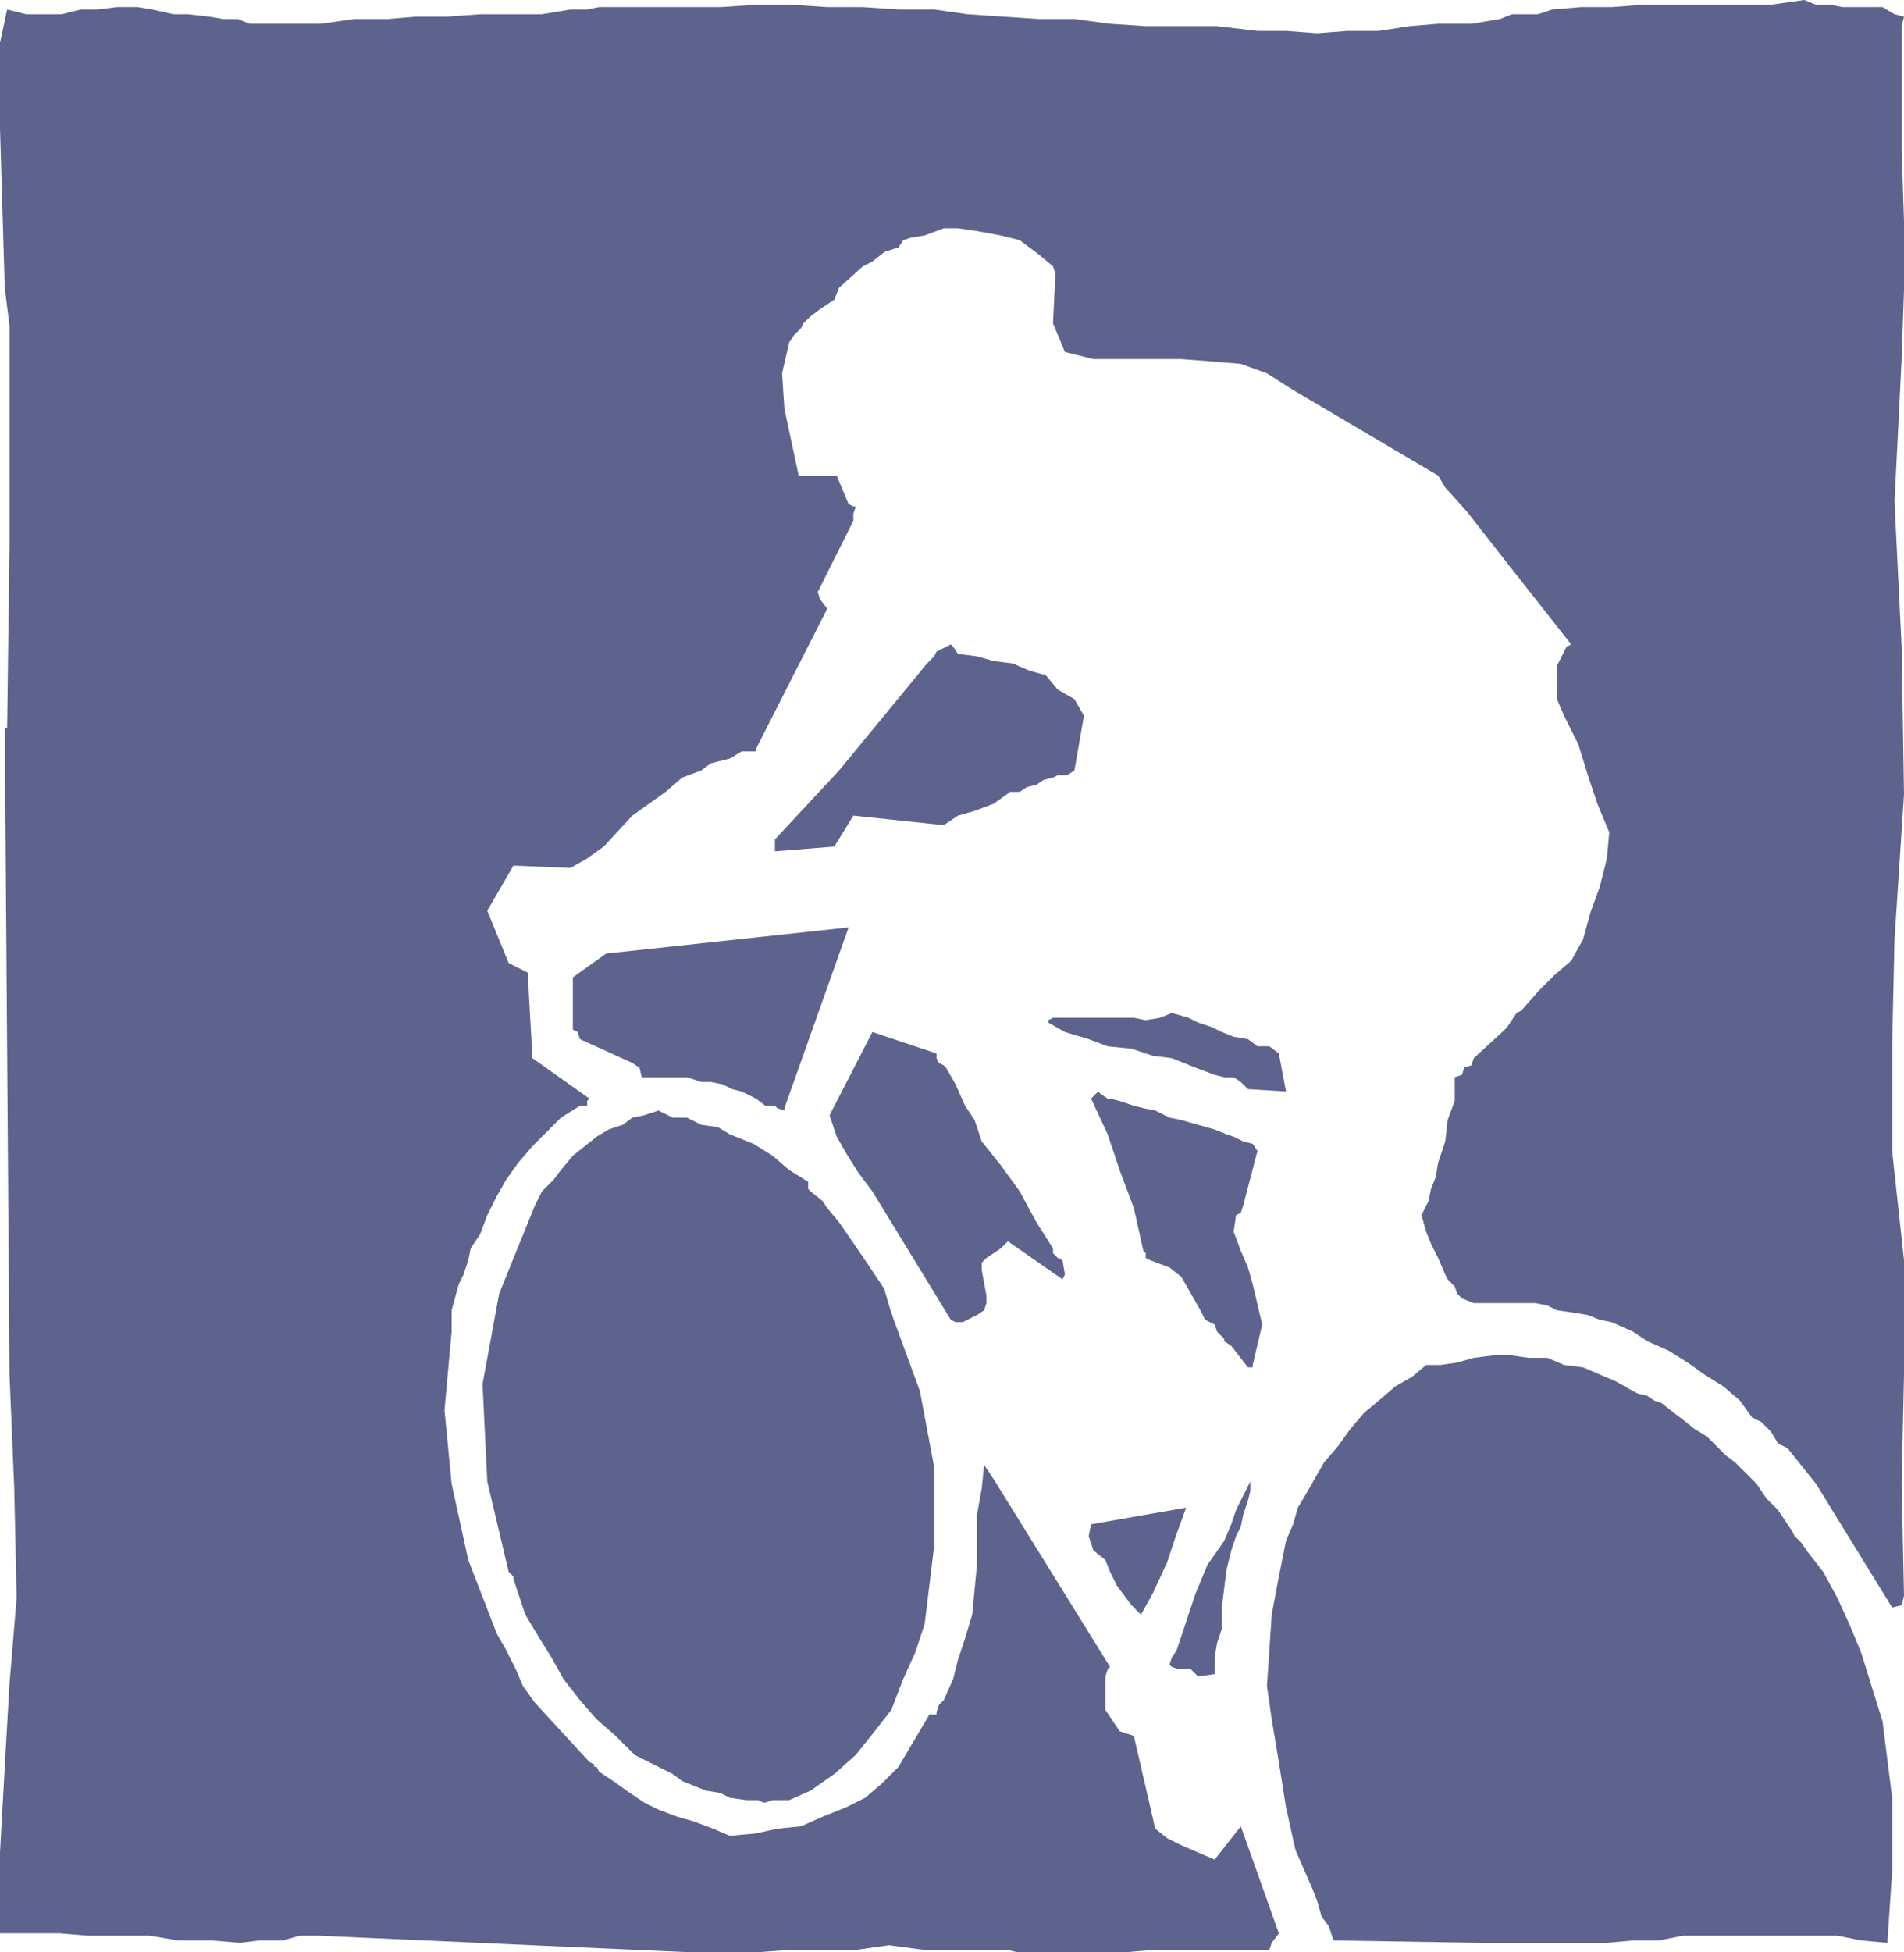 <svg xmlns="http://www.w3.org/2000/svg" width="600.75" height="615.75"><path fill="#5d638c" fill-rule="evenodd" d="M218.25 615.75h20.25L249 615h21l10.5-1.5 11.25 1.5H318l3 .75h33.75l9-.75h36.75l.75-2.25 2.25-3-12-33.75-8.25 10.5-10.5-4.5-4.5-2.25-3.75-3-6.75-29.25-4.5-1.5-4.5-6.75v-10.5l.75-2.25.75-.75-36.75-59.25-3-4.5-.75 7.5-1.5 8.25v15.75l-1.5 15.75-2.25 7.5-2.25 6.75-1.5 6-3 6.75-1.5 1.5-.75 2.25v.75h-2.25l-9.75 16.5-5.25 5.25L273 567l-6 3-7.5 3-6.75 3-7.5.75-6.75 1.5-8.25.75-5.25-2.25-6-2.25-5.25-1.5-6-2.25-4.5-2.25-4.5-3-5.25-3.75-4.5-3-.75-1.5h-.75v-.75l-1.5-.75L168.75 537l-3.75-5.25-2.25-5.25-3-6-3-5.25-9-23.25-5.25-24-2.25-23.25L142.5 420v-6.75l2.25-8.25 1.5-3 1.5-4.5.75-3.75 3-4.5 2.25-6 3-6 3-5.25 3.75-5.25 4.5-5.25 9-9 6-3.75h2.25v-1.5l.75-.75-18-12.75-1.5-27-6-3-6.75-16.5L162 273l18 .75 5.25-3 5.25-3.75 9-9.75 10.5-7.5 5.25-4.5 6-2.25 3-2.25 6-1.5L234 237h4.5v-.75L261 192l-2.25-3-.75-2.25 11.25-22.5V162l.75-2.25h-.75l-1.5-.75-3.75-9h-12l-4.5-21-.75-11.25L249 108l1.5-2.25 2.25-2.25.75-1.5 2.25-2.25 3-2.25 4.5-3 1.5-3.75 7.5-6.75 3-1.5 3.75-3 4.5-1.5 1.5-2.25 2.25-.75 4.5-.75 6-2.25h4.5l5.25.75 8.25 1.5 6 1.5 6 4.5 4.5 3.75.75 2.25-.75 15.75 3.75 9 9 2.25h27.75l9.75.75 9 .75 8.25 3L408 123l45.75 27 2.25 3.75 6.75 7.5 13.5 17.25 19.5 24.75-1.5.75-3 6v10.5l2.25 5.25 4.5 9 3 9.75 3 9 3.75 9-.75 8.25-2.25 9-3 8.25-2.25 8.25-3.75 6.75-5.25 4.5-5.25 5.25-5.25 6-1.5.75-3 4.5-1.5 1.5-9 8.25-.75 2.25-2.25.75-.75 2.25-2.25.75v7.5l-2.25 6L456 360l-2.25 6.75-.75 4.5-1.5 3.75-.75 3.75-2.25 4.5 1.5 5.25 1.5 3.75 2.25 4.5L456 402l.75 1.5 2.25 2.25.75 2.25 1.5 1.5L465 411h19.5l3.75.75 3 1.5 5.25.75 4.5.75 3.75 1.5 3.75.75 6.75 3 4.5 3 6.75 3 6 3.75 5.25 3.75 6 3.75 5.25 4.5 3.75 5.25 3 1.5 3 3 2.25 3.75 3 1.5 9 11.25 24 39 3-.75.75-3L600 468l.75-34.5v-36L597 363v-33l.75-33.75 3-45.75L600 204l-2.25-45.75 2.25-45 .75-21.75V69.75l-.75-22.5v-39l.75-3-3-.75L594 2.25h-12.75l-3.75-.75H573L569.25 0l-10.5 1.5h-40.5l-9.75.75h-9.75l-9 .75-4.5 1.5H477L473.25 6l-9 1.5h-10.5l-9 .75-9.75 1.5h-9.75l-9.75.75-9.75-.75h-9L384 8.25h-22.5l-11.25-.75L339 6h-11.25l-22.5-1.5-10.5-1.5H283.5l-11.25-.75H261l-11.25-.75H238.5l-11.25.75H189l-3.75.75H180l-9 1.5h-19.5l-10.5.75h-9.75l-9 .75h-10.5l-10.5 1.5h-22.5L75 6h-4.5L66 5.25l-6.75-.75h-4.5L48 3l-4.5-.75h-6.75l-6 .75H25.5l-6 1.5H8.25l-6-1.5L0 13.5v27l1.5 50.25 1.5 12v69.75l-.75 57H1.5l.75 101.25L3 433.5l1.5 36 .75 34.5L3 531l-1.5 26.25-1.5 27v25.5h18.75l9 .75h19.5l9 1.5h10.5l9 .75 6-.75h7.5l5.25-1.5h6l117.75 5.25"/><path fill="#5d638c" fill-rule="evenodd" d="M467.25 612.75H507l8.25-.75h8.25l7.5-1.5h48.75l7.5 1.5 8.25.75 1.5-22.5V567l-3-24-6.75-21.75-3.75-9-3.75-8.25-4.5-8.25L570 489l-1.5-2.25-2.25-2.25-.75-1.5-4.5-6.75-3.75-3.75-3-4.5-6.75-6.75-3-2.25-6-6-3.75-2.25-3.75-3-3-2.25-3.75-3-2.25-.75-2.25-1.5-3-.75-1.5-.75-5.25-3-10.5-4.5-6-.75-5.25-2.25h-6l-5.25-.75h-6l-6 .75-5.25 1.5-5.25.75H450l-4.5 3.75-5.25 3-5.25 4.5-4.5 3.75-4.5 5.25-3.75 5.25-4.5 5.25-6 10.5-2.25 3.75-1.5 5.25-2.25 5.25-2.25 11.25-2.25 12-1.5 22.5 1.5 10.5 2.25 13.5 2.25 14.25 3 13.5 5.25 12 1.5 3.75 1.5 5.25 2.25 3 1.5 4.5 46.5.75M241.5 568.5l2.25-.75H249l6.75-3 7.5-5.25 6.75-6 6-7.5 5.25-6.75 3.75-9.75 3.75-8.25 3-9 3-24.75v-24.75l-4.5-24-8.25-22.5-1.5-4.5-1.5-5.25-6-9-8.25-12L261 381l-1.5-2.25-3.75-3-.75-.75v-2.25l-6-3.75-5.25-4.5-6-3.75-7.5-3-3.75-2.25-5.25-.75-4.5-2.25h-4.5l-4.5-2.25-4.5 1.5-3.75.75-3 2.25-4.5 1.5-3.75 2.25-7.5 6L177 369l-2.25 3-3.75 3.75-2.25 4.5L157.5 408l-5.25 28.5 1.5 30.75 6.75 28.5 1.5 1.5v.75l3.75 11.25 4.5 7.5 3.75 6 3.75 6.75 5.25 6.75 5.25 6 6 5.25 6 6 12 6 3 2.25 7.5 3 4.5.75 3 1.5 5.25.75h3.75l1.5.75h.75M378 528.75l5.25-.75v-5.25l.75-4.5 1.5-4.5V507l1.5-12 1.5-6 1.5-4.5 1.5-3 .75-3.75 1.5-4.5.75-3v-3l-4.5 9-1.5 4.5-2.25 5.25-5.25 7.5-3.75 9-6 18-1.5 2.25L369 525l.75.75 2.25.75h3.75l2.25 2.25m-18-19.5 3.75-6.75 4.5-9.75 3-9 3-8.25-30 5.25-.75 3.75 1.5 4.5 3.75 3 1.5 3.75 2.25 4.5 4.5 6 3 3m34.5-78h.75v-.75l3-12.75-3-12.75-1.5-5.25-2.25-5.25-2.25-6 .75-5.25 1.5-.75.75-2.25 4.5-17.25-1.5-2.25-3-.75-3-1.5-2.25-.75-3.75-1.5-10.5-3-3.75-.75-4.5-2.25-3.75-.75-3-.75-4.5-1.5-3-.75h-.75l-2.25-1.5-.75-.75-2.25 2.25 5.25 11.25 3.75 11.25 4.5 12 3 13.5.75.75v1.5l1.5.75 6 2.25 3.75 3 6 10.5 1.5 3 3 1.5.75 2.25 2.25 2.25v.75l2.25 1.5 5.25 6.75h.75M303.75 417l4.5-2.25 2.25-1.5.75-2.25v-2.25l-1.5-8.25v-2.25l1.5-1.5 4.5-3 2.25-2.25 17.25 12 .75-1.5-.75-4.5-1.5-.75-1.5-1.5v-1.5L327 385.5l-5.25-9.75-6-8.25-6-7.5-2.25-6.75-3-4.5-3-6.75-3-5.25-.75-.75-1.5-.75-.75-1.5v-1.5l-20.25-6.75-13.5 26.25 2.25 6.75 3 5.25 3.75 6 4.5 6 24.75 40.5 1.5.75h2.25m-56.25-67.5 20.25-57-76.5 8.25-10.5 7.5v16.5l1.5.75.75 2.25 16.5 7.5 2.25 1.5.75 3h14.25l4.5 1.5h3l3.75.75 3 1.5 3 .75 4.5 2.25 3 2.25h3l.75.75 2.25.75v-.75m158.25-5.25-2.25-12-3-2.25h-3.75l-3-2.25-4.5-.75-3.75-1.5-3-1.5-4.5-1.5-3-1.5-5.25-1.5L366 321l-4.5.75-3.75-.75h-25.5l-1.5.75v.75l5.25 3 7.5 2.25 6 2.25 7.5.75 6.75 2.25 6 .75 7.5 3 6 2.25 3 .75h3l2.25 1.5 2.25 2.25 12 .75M244.5 268.5l18.75-1.5 6-9.75 28.5 3 4.5-3 5.25-1.5 6-2.25 5.25-3.75h3l2.25-1.5 3-.75 2.25-1.5 3-.75 1.5-.75h3L339 243l3-17.25-3-5.25-5.25-3L330 213l-5.25-1.5-5.25-2.25-6-.75-5.25-1.5-6-.75-1.5-2.25-.75-.75-4.5 2.25-.75 1.5-2.25 2.25L264.75 243l-20.25 21.75v3.75"/></svg>
